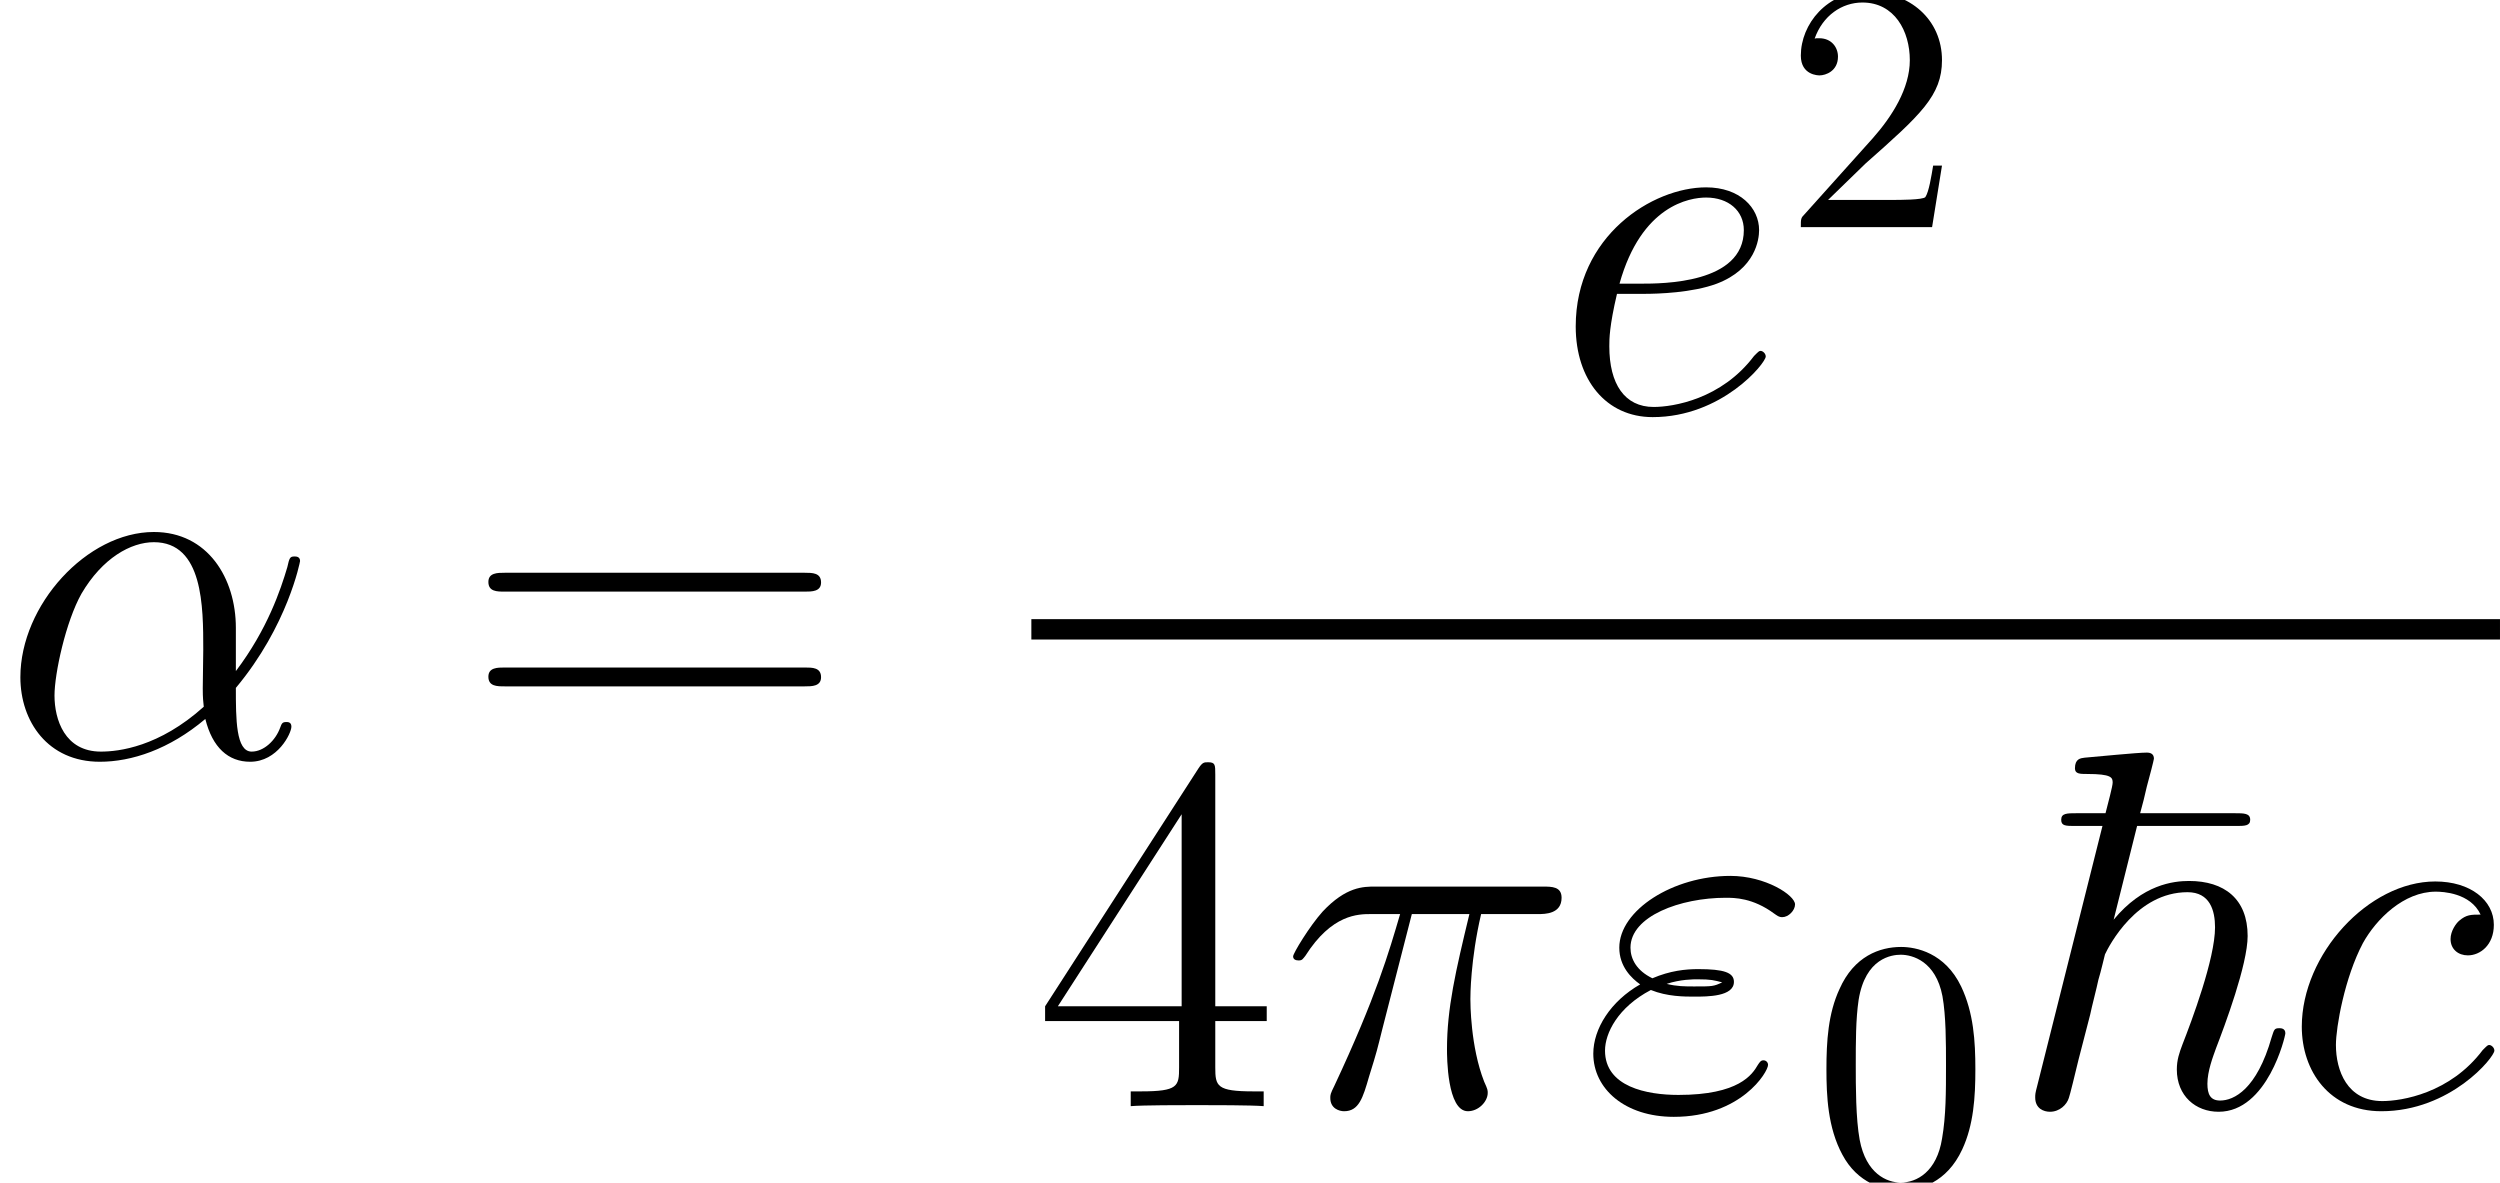 <?xml version='1.0' encoding='UTF-8'?>
<!-- This file was generated by dvisvgm 1.15.1 -->
<svg height='37.63pt' version='1.1' viewBox='-0.239 -0.228 79.551 37.63' width='79.551pt' xmlns='http://www.w3.org/2000/svg' xmlns:xlink='http://www.w3.org/1999/xlink'>
<defs>
<path d='M3.658 -7.89H6.441C6.685 -7.89 6.843 -7.89 6.843 -8.063C6.843 -8.249 6.671 -8.249 6.398 -8.249H3.744C3.845 -8.608 3.845 -8.636 3.931 -8.995C4.003 -9.253 4.132 -9.755 4.132 -9.784C4.132 -9.913 4.046 -9.956 3.931 -9.956C3.658 -9.956 2.525 -9.841 2.181 -9.813C2.066 -9.798 1.908 -9.784 1.908 -9.512C1.908 -9.354 2.052 -9.354 2.252 -9.354C2.941 -9.354 2.97 -9.253 2.97 -9.11C2.97 -9.009 2.841 -8.536 2.769 -8.249H1.965C1.679 -8.249 1.521 -8.249 1.521 -8.063C1.521 -7.89 1.65 -7.89 1.922 -7.89H2.683L0.846 -0.574C0.789 -0.359 0.789 -0.33 0.789 -0.244C0.789 0.072 1.033 0.158 1.205 0.158C1.478 0.158 1.679 -0.043 1.736 -0.23C1.765 -0.301 1.922 -0.947 2.008 -1.306L2.338 -2.582C2.381 -2.798 2.525 -3.343 2.568 -3.558C2.64 -3.787 2.74 -4.232 2.754 -4.275C2.869 -4.519 3.644 -6.025 5.079 -6.025C5.71 -6.025 5.853 -5.509 5.853 -5.036C5.853 -4.146 5.193 -2.396 4.935 -1.736C4.849 -1.506 4.777 -1.306 4.777 -1.033C4.777 -0.287 5.308 0.158 5.954 0.158C7.331 0.158 7.833 -1.965 7.833 -2.052C7.833 -2.195 7.704 -2.195 7.661 -2.195C7.517 -2.195 7.517 -2.152 7.446 -1.937C7.03 -0.473 6.384 -0.158 5.997 -0.158C5.724 -0.158 5.638 -0.33 5.638 -0.631C5.638 -0.99 5.796 -1.392 5.882 -1.635C6.126 -2.267 6.771 -3.988 6.771 -4.792C6.771 -5.839 6.111 -6.341 5.122 -6.341C4.677 -6.341 3.816 -6.241 2.998 -5.251L3.658 -7.89Z' id='g0-126'/>
<path d='M5.179 -9.339C5.179 -9.612 5.179 -9.684 4.978 -9.684C4.863 -9.684 4.82 -9.684 4.706 -9.512L0.387 -2.812V-2.396H4.16V-1.09C4.16 -0.56 4.132 -0.416 3.084 -0.416H2.798V0C3.127 -0.029 4.261 -0.029 4.663 -0.029S6.212 -0.029 6.542 0V-0.416H6.255C5.222 -0.416 5.179 -0.56 5.179 -1.09V-2.396H6.628V-2.812H5.179V-9.339ZM4.232 -8.22V-2.812H0.746L4.232 -8.22Z' id='g2-52'/>
<path d='M9.684 -4.648C9.885 -4.648 10.143 -4.648 10.143 -4.906C10.143 -5.179 9.899 -5.179 9.684 -5.179H1.234C1.033 -5.179 0.775 -5.179 0.775 -4.921C0.775 -4.648 1.019 -4.648 1.234 -4.648H9.684ZM9.684 -1.98C9.885 -1.98 10.143 -1.98 10.143 -2.238C10.143 -2.511 9.899 -2.511 9.684 -2.511H1.234C1.033 -2.511 0.775 -2.511 0.775 -2.252C0.775 -1.98 1.019 -1.98 1.234 -1.98H9.684Z' id='g2-61'/>
<path d='M4.583 -3.188C4.583 -3.985 4.533 -4.782 4.184 -5.519C3.726 -6.476 2.909 -6.635 2.491 -6.635C1.893 -6.635 1.166 -6.376 0.757 -5.45C0.438 -4.762 0.389 -3.985 0.389 -3.188C0.389 -2.441 0.428 -1.544 0.837 -0.787C1.265 0.02 1.993 0.219 2.481 0.219C3.019 0.219 3.776 0.01 4.214 -0.936C4.533 -1.624 4.583 -2.401 4.583 -3.188ZM2.481 0C2.092 0 1.504 -0.249 1.325 -1.205C1.215 -1.803 1.215 -2.72 1.215 -3.308C1.215 -3.945 1.215 -4.603 1.295 -5.141C1.484 -6.326 2.232 -6.416 2.481 -6.416C2.809 -6.416 3.467 -6.237 3.656 -5.25C3.756 -4.692 3.756 -3.935 3.756 -3.308C3.756 -2.56 3.756 -1.883 3.646 -1.245C3.497 -0.299 2.929 0 2.481 0Z' id='g3-48'/>
<path d='M1.265 -0.767L2.321 -1.793C3.875 -3.168 4.473 -3.706 4.473 -4.702C4.473 -5.838 3.577 -6.635 2.361 -6.635C1.235 -6.635 0.498 -5.719 0.498 -4.832C0.498 -4.274 0.996 -4.274 1.026 -4.274C1.196 -4.274 1.544 -4.394 1.544 -4.802C1.544 -5.061 1.365 -5.32 1.016 -5.32C0.936 -5.32 0.917 -5.32 0.887 -5.31C1.116 -5.958 1.654 -6.326 2.232 -6.326C3.138 -6.326 3.567 -5.519 3.567 -4.702C3.567 -3.905 3.068 -3.118 2.521 -2.501L0.608 -0.369C0.498 -0.259 0.498 -0.239 0.498 0H4.194L4.473 -1.734H4.224C4.174 -1.435 4.105 -0.996 4.005 -0.847C3.935 -0.767 3.278 -0.767 3.059 -0.767H1.265Z' id='g3-50'/>
<path d='M6.642 -3.63C6.642 -5.021 5.853 -6.327 4.333 -6.327C2.453 -6.327 0.574 -4.275 0.574 -2.238C0.574 -0.99 1.349 0.143 2.812 0.143C3.701 0.143 4.763 -0.201 5.782 -1.062C5.982 -0.258 6.427 0.143 7.044 0.143C7.819 0.143 8.206 -0.66 8.206 -0.846C8.206 -0.976 8.106 -0.976 8.063 -0.976C7.948 -0.976 7.933 -0.933 7.89 -0.818C7.761 -0.459 7.431 -0.143 7.087 -0.143C6.642 -0.143 6.642 -1.062 6.642 -1.937C8.106 -3.687 8.45 -5.495 8.45 -5.509C8.45 -5.638 8.335 -5.638 8.292 -5.638C8.163 -5.638 8.149 -5.595 8.091 -5.337C7.905 -4.706 7.532 -3.587 6.642 -2.41V-3.63ZM5.738 -1.406C4.476 -0.273 3.343 -0.143 2.841 -0.143C1.822 -0.143 1.535 -1.047 1.535 -1.722C1.535 -2.338 1.851 -3.802 2.295 -4.591C2.884 -5.595 3.687 -6.04 4.333 -6.04C5.724 -6.04 5.724 -4.218 5.724 -3.013C5.724 -2.654 5.71 -2.281 5.71 -1.922C5.71 -1.635 5.724 -1.564 5.738 -1.406Z' id='g1-11'/>
<path d='M3.716 -5.409H5.337C4.949 -3.802 4.706 -2.754 4.706 -1.607C4.706 -1.406 4.706 0.143 5.294 0.143C5.595 0.143 5.853 -0.129 5.853 -0.373C5.853 -0.445 5.853 -0.473 5.753 -0.689C5.365 -1.679 5.365 -2.912 5.365 -3.013C5.365 -3.099 5.365 -4.117 5.667 -5.409H7.274C7.46 -5.409 7.933 -5.409 7.933 -5.868C7.933 -6.183 7.661 -6.183 7.403 -6.183H2.683C2.353 -6.183 1.865 -6.183 1.205 -5.48C0.832 -5.064 0.373 -4.304 0.373 -4.218S0.445 -4.103 0.531 -4.103C0.631 -4.103 0.646 -4.146 0.717 -4.232C1.463 -5.409 2.209 -5.409 2.568 -5.409H3.386C3.07 -4.333 2.711 -3.084 1.535 -0.574C1.42 -0.344 1.42 -0.316 1.42 -0.23C1.42 0.072 1.679 0.143 1.808 0.143C2.224 0.143 2.338 -0.23 2.511 -0.832C2.74 -1.564 2.74 -1.592 2.884 -2.166L3.716 -5.409Z' id='g1-25'/>
<path d='M1.994 -3.271C2.453 -3.084 2.941 -3.084 3.214 -3.084C3.587 -3.084 4.333 -3.084 4.333 -3.5C4.333 -3.759 4.06 -3.859 3.328 -3.859C2.97 -3.859 2.539 -3.816 2.037 -3.601C1.592 -3.816 1.42 -4.146 1.42 -4.462C1.42 -5.351 2.826 -5.868 4.103 -5.868C4.347 -5.868 4.863 -5.868 5.466 -5.423C5.552 -5.365 5.595 -5.322 5.695 -5.322C5.868 -5.322 6.054 -5.509 6.054 -5.681C6.054 -5.939 5.222 -6.484 4.232 -6.484C2.625 -6.484 1.105 -5.523 1.105 -4.462C1.105 -3.931 1.449 -3.601 1.693 -3.429C0.861 -2.955 0.373 -2.181 0.373 -1.478C0.373 -0.488 1.262 0.301 2.64 0.301C4.533 0.301 5.294 -0.961 5.294 -1.162C5.294 -1.234 5.236 -1.291 5.165 -1.291S5.064 -1.248 5.007 -1.162C4.849 -0.889 4.476 -0.316 2.769 -0.316C1.879 -0.316 0.703 -0.545 0.703 -1.564C0.703 -2.052 1.062 -2.783 1.994 -3.271ZM2.439 -3.443C2.826 -3.572 3.199 -3.572 3.3 -3.572C3.701 -3.572 3.773 -3.544 4.003 -3.486C3.759 -3.371 3.73 -3.371 3.214 -3.371C2.955 -3.371 2.726 -3.371 2.439 -3.443Z' id='g1-34'/>
<path d='M5.609 -5.394C5.337 -5.394 5.208 -5.394 5.007 -5.222C4.921 -5.15 4.763 -4.935 4.763 -4.706C4.763 -4.419 4.978 -4.246 5.251 -4.246C5.595 -4.246 5.982 -4.533 5.982 -5.107C5.982 -5.796 5.322 -6.327 4.333 -6.327C2.453 -6.327 0.574 -4.275 0.574 -2.238C0.574 -0.99 1.349 0.143 2.812 0.143C4.763 0.143 5.997 -1.377 5.997 -1.564C5.997 -1.65 5.911 -1.722 5.853 -1.722C5.81 -1.722 5.796 -1.707 5.667 -1.578C4.749 -0.359 3.386 -0.143 2.841 -0.143C1.851 -0.143 1.535 -1.004 1.535 -1.722C1.535 -2.224 1.779 -3.615 2.295 -4.591C2.668 -5.265 3.443 -6.04 4.347 -6.04C4.533 -6.04 5.322 -6.011 5.609 -5.394Z' id='g1-99'/>
<path d='M2.568 -3.328C2.955 -3.328 3.931 -3.357 4.619 -3.615C5.71 -4.031 5.81 -4.863 5.81 -5.122C5.81 -5.753 5.265 -6.327 4.318 -6.327C2.812 -6.327 0.646 -4.964 0.646 -2.41C0.646 -0.904 1.506 0.143 2.812 0.143C4.763 0.143 5.997 -1.377 5.997 -1.564C5.997 -1.65 5.911 -1.722 5.853 -1.722C5.81 -1.722 5.796 -1.707 5.667 -1.578C4.749 -0.359 3.386 -0.143 2.841 -0.143C2.023 -0.143 1.592 -0.789 1.592 -1.851C1.592 -2.052 1.592 -2.41 1.808 -3.328H2.568ZM1.879 -3.615C2.496 -5.825 3.859 -6.04 4.318 -6.04C4.949 -6.04 5.38 -5.667 5.38 -5.122C5.38 -3.615 3.084 -3.615 2.482 -3.615H1.879Z' id='g1-101'/>
</defs>
<g id='page1' transform='matrix(1.13 0 0 1.13 -63.986 -61.047)'>
<use x='56.413' xlink:href='#g1-11' y='75.13'/>
<use x='69.391' xlink:href='#g2-61' y='75.13'/>
<use x='100.139' xlink:href='#g1-101' y='65.425'/>
<use x='106.626' xlink:href='#g3-50' y='60.219'/>
<rect height='0.574' width='41.356' x='85.456' y='71.257'/>
<use x='85.456' xlink:href='#g2-52' y='84.971'/>
<use x='92.454' xlink:href='#g1-25' y='84.971'/>
<use x='100.907' xlink:href='#g1-34' y='84.971'/>
<use x='107.456' xlink:href='#g3-48' y='87.123'/>
<use x='112.935' xlink:href='#g0-126' y='84.971'/>
<use x='120.657' xlink:href='#g1-99' y='84.971'/>
</g>
</svg>
